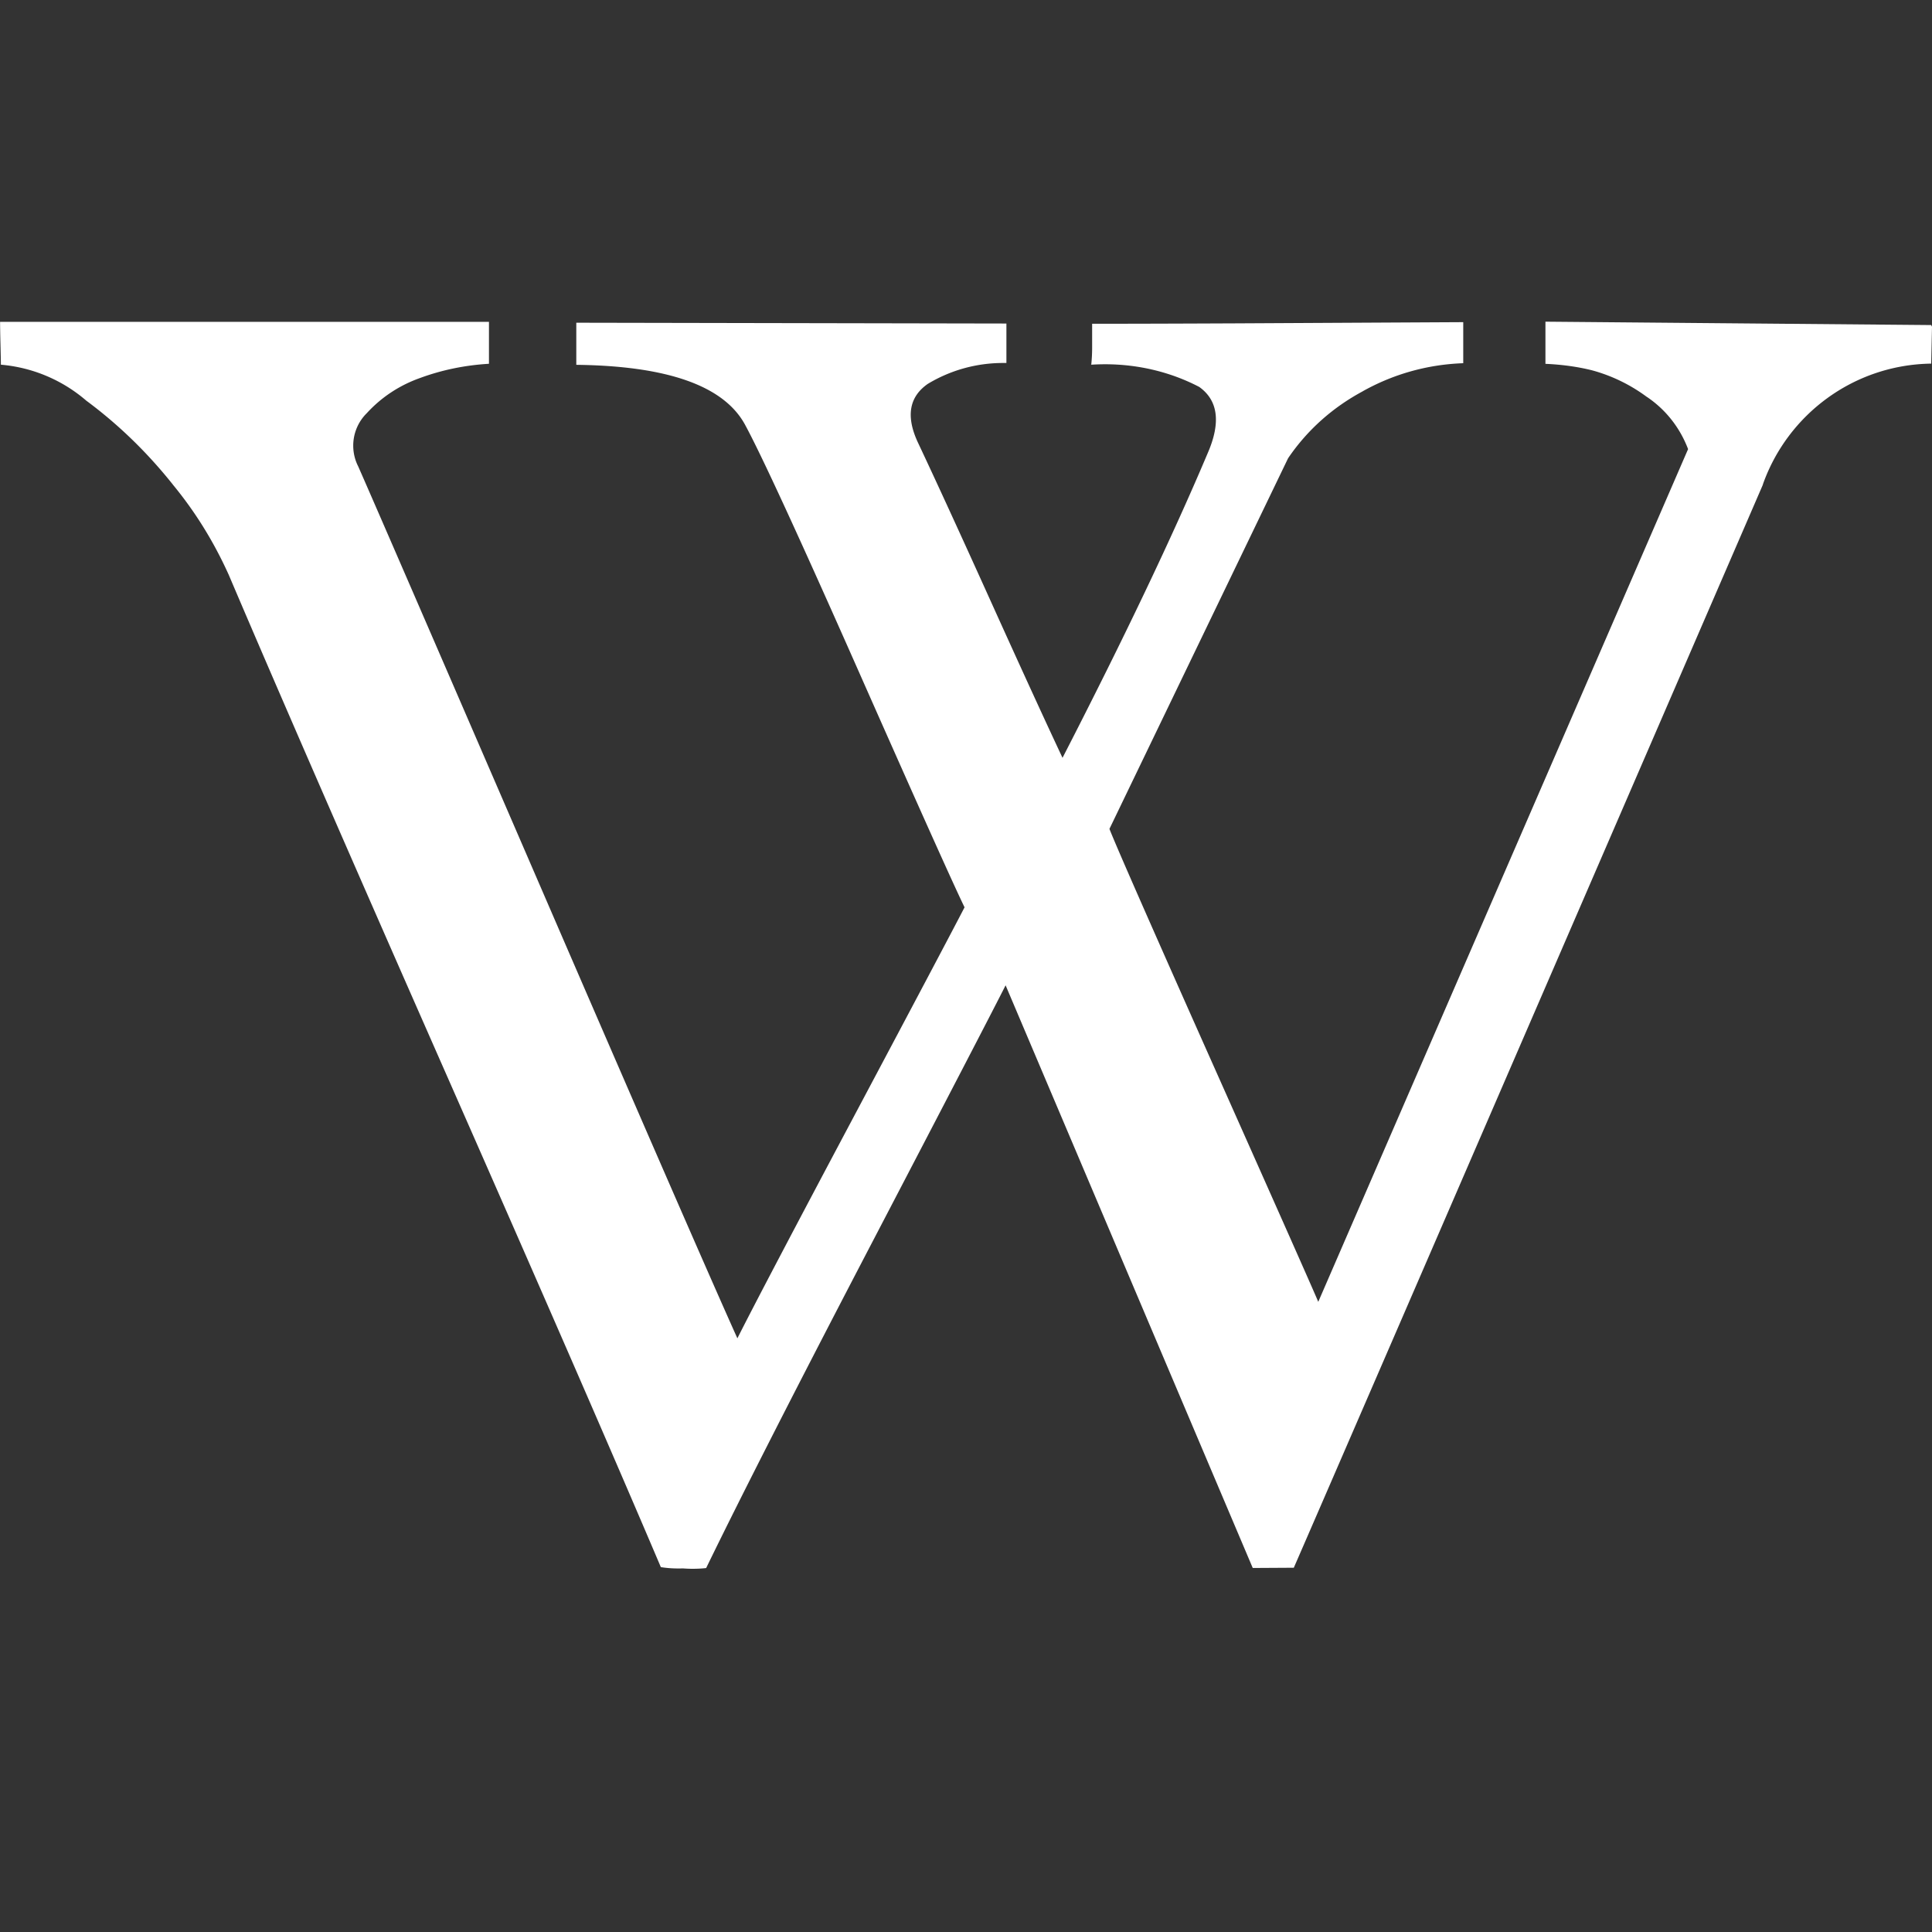 <svg xmlns="http://www.w3.org/2000/svg" width="720" height="720" xml:space="preserve" overflow="hidden"><rect width="100%" height="100%" fill="#333333" stroke="none"/><path d="m466.86 584.34-92.1-217.14c-5.16 10.2-21.68 42.02-49.56 95.46-27.88 53.44-48.56 94.01-62.04 121.71-1.53.18-3.3.27-5.1.27-1.23 0-2.46-.06-3.66-.15h.15c-.57.03-1.2.03-1.86.03-2.25 0-4.5-.18-6.66-.54l.24.03c-17.08-40.2-43.7-101.34-79.86-183.42-36.16-82.08-63.2-144.17-81.12-186.27-5.79-12.84-12.75-23.88-20.97-33.84l.21.24c-9.45-11.88-20.07-22.23-31.89-31.05l-.45-.33A56.025 56.025 0 0 0 .54 135.93l-.21-.03c0-1.04-.05-3.54-.15-7.5-.1-3.96-.15-6.78-.15-8.46h182.19v15.63c-9.03.54-17.46 2.31-25.38 5.19l.63-.21c-8.25 2.76-15.24 7.38-20.76 13.41l-.03.03a16.978 16.978 0 0 0-5.04 12.09c0 2.88.72 5.61 1.98 7.98l-.06-.09c5.42 12.28 27.97 64.28 67.65 156 39.68 91.72 64.21 147.98 73.59 168.78 6.4-12.7 20.98-40.46 43.74-83.28s36.4-68.6 40.92-77.34c-3.96-8.12-17.09-37.38-39.39-87.78s-36.46-81.13-42.48-92.19c-7.92-14.4-28.86-21.8-62.82-22.2v-15.69l160.29.3v14.7h-1.2c-10.35 0-20.01 2.88-28.26 7.89l.24-.15c-6.98 4.8-8.28 12-3.9 21.6 6.88 14.6 15.94 34.34 27.18 59.22 11.24 24.88 20.19 44.41 26.85 58.59 22.92-44.58 40.94-82.39 54.06-113.43 5-11.46 3.97-19.72-3.09-24.78-10.2-5.34-22.26-8.46-35.07-8.46-1.83 0-3.63.06-5.43.18h.24c.21-1.95.33-4.2.33-6.48v-1.35.06-7.5c13.32 0 31.08-.05 53.28-.15l85.02-.45v15.3c-13.71.48-26.46 4.26-37.59 10.53l.42-.21c-11.46 6.09-20.91 14.58-27.93 24.84l-.18.27-66.57 138.12c2.7 6.88 15.98 37.09 39.84 90.63 23.86 53.54 36.52 82.08 37.98 85.62L629.1 167.37c-3.09-8.13-8.46-14.82-15.33-19.44l-.15-.09a61.15 61.15 0 0 0-19.89-9.72l-.45-.12c-5.1-1.29-11.07-2.13-17.16-2.4h-.18v-15.72l143.76 1.26.3.63-.3 13.74c-28.95.42-53.46 18.99-62.67 44.85l-.15.48C547.24 434.16 489 568.63 482.16 584.25Z" fill="#FFF"/></svg>